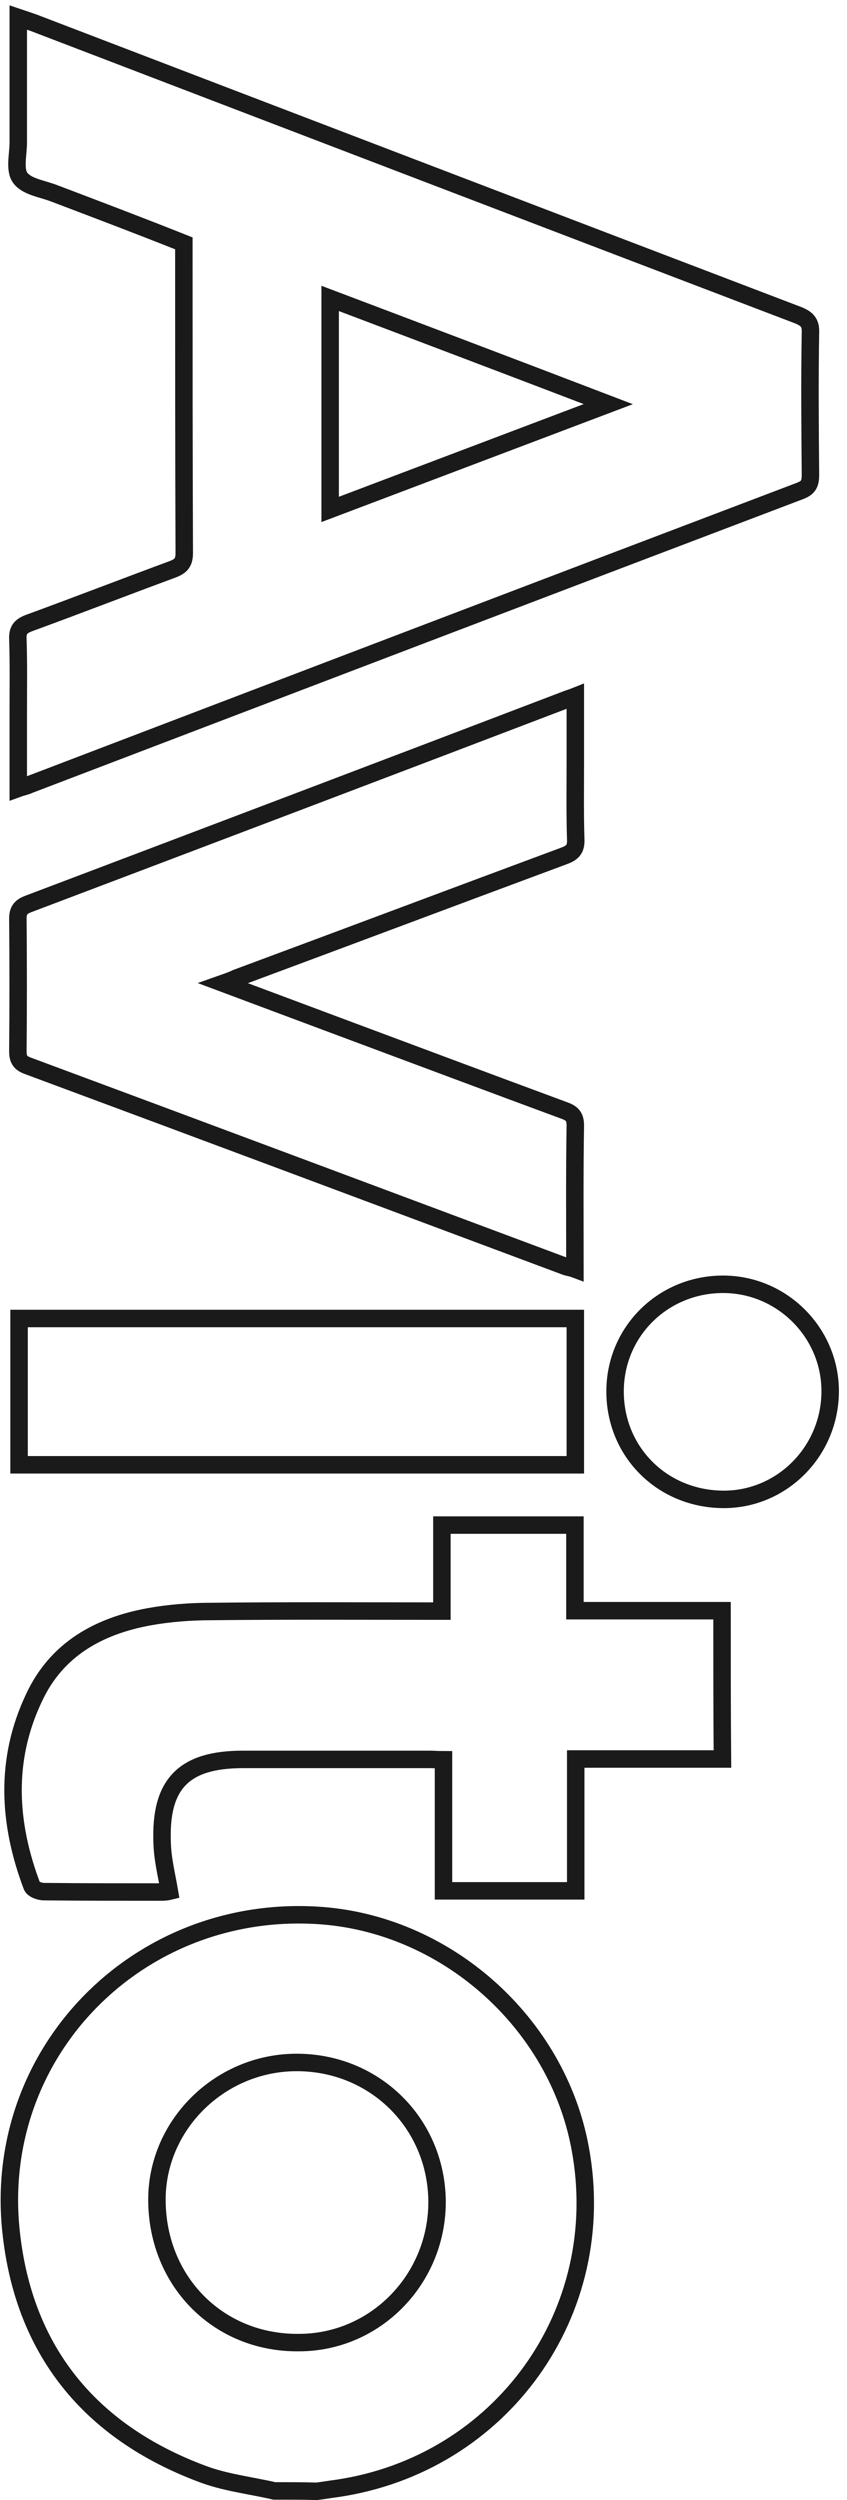 <svg width="97" height="286" viewBox="0 0 97 286" fill="none" xmlns="http://www.w3.org/2000/svg">
<path d="M31.412 284.954C28.604 284.31 25.704 283.988 23.081 282.977C10.239 278.149 2.69 268.861 1.263 255.252C-0.9 234.791 15.762 217.871 36.337 219.112C50.974 219.986 63.77 231.297 66.44 245.734C69.938 264.493 57.418 281.919 38.546 284.678C37.81 284.77 37.028 284.908 36.291 285C34.634 284.954 33.023 284.954 31.412 284.954ZM50.053 251.803C49.962 242.837 42.827 235.849 33.806 235.941C25.06 236.033 17.88 243.205 17.972 251.803C18.064 261.091 25.106 268.126 34.312 267.988C43.057 267.942 50.1 260.677 50.053 251.803ZM2.092 90.188C2.092 87.199 2.092 84.348 2.092 81.451C2.092 78.693 2.138 75.888 2.046 73.129C2 72.118 2.322 71.658 3.289 71.29C8.812 69.267 14.289 67.152 19.767 65.129C20.733 64.761 21.102 64.347 21.102 63.244C21.056 51.887 21.056 40.576 21.056 29.22C21.056 28.76 21.056 28.346 21.056 27.84C16.084 25.863 11.113 23.978 6.142 22.093C4.808 21.587 3.058 21.357 2.322 20.346C1.632 19.426 2.092 17.679 2.092 16.299C2.092 11.61 2.092 6.874 2.092 2C2.782 2.23 3.289 2.414 3.841 2.598C33.023 13.771 62.251 24.944 91.433 36.07C92.446 36.484 92.86 36.944 92.814 38.047C92.722 43.473 92.768 48.898 92.814 54.324C92.814 55.336 92.584 55.795 91.617 56.163C62.159 67.336 32.747 78.555 3.335 89.774C2.966 89.958 2.598 90.004 2.092 90.188ZM69.662 46.232C58.845 42.094 48.397 38.139 37.81 34.139C37.81 42.231 37.81 50.14 37.81 58.278C48.397 54.278 58.845 50.324 69.662 46.232ZM27.085 111.89C39.605 107.246 52.079 102.556 64.599 97.912C65.611 97.544 65.979 97.084 65.933 96.027C65.841 93.084 65.887 90.096 65.887 87.153C65.887 84.716 65.887 82.233 65.887 79.658C65.427 79.842 65.059 79.934 64.737 80.072C44.254 87.888 23.725 95.659 3.197 103.429C2.368 103.751 2.046 104.165 2.046 105.085C2.092 110.142 2.092 115.2 2.046 120.258C2.046 121.131 2.276 121.591 3.151 121.913C23.725 129.545 44.254 137.224 64.829 144.902C65.151 144.994 65.473 145.04 65.841 145.178C65.841 139.615 65.795 134.189 65.887 128.764C65.887 127.798 65.565 127.384 64.691 127.063C56.221 123.936 47.752 120.763 39.237 117.591C34.818 115.936 30.353 114.28 25.566 112.487C26.349 112.211 26.717 112.073 27.085 111.89ZM82.688 184.26C77.026 184.26 71.503 184.26 65.841 184.26C65.841 180.904 65.841 177.731 65.841 174.467C60.732 174.467 55.807 174.467 50.606 174.467C50.606 177.777 50.606 180.996 50.606 184.306C49.916 184.306 49.409 184.306 48.949 184.306C40.71 184.306 32.425 184.26 24.186 184.352C21.838 184.352 19.399 184.536 17.097 184.95C11.298 186.007 6.465 188.674 3.887 194.238C0.527 201.318 0.941 208.583 3.657 215.756C3.795 216.124 4.531 216.4 5.038 216.4C9.548 216.446 14.013 216.445 18.524 216.445C18.846 216.445 19.215 216.4 19.399 216.354C19.076 214.468 18.616 212.675 18.57 210.836C18.294 204.077 21.056 201.272 27.822 201.272C34.956 201.272 42.091 201.272 49.225 201.272C49.685 201.272 50.146 201.318 50.79 201.318C50.79 206.422 50.79 211.388 50.79 216.308C55.899 216.308 60.87 216.308 65.933 216.308C65.933 211.25 65.933 206.33 65.933 201.226C71.595 201.226 77.164 201.226 82.734 201.226C82.688 195.525 82.688 189.962 82.688 184.26ZM2.184 150.834C2.184 156.443 2.184 162.007 2.184 167.57C23.449 167.57 44.622 167.57 65.887 167.57C65.887 162.374 65.887 157.271 65.887 152.167C65.887 151.753 65.887 151.385 65.887 150.834C44.576 150.834 23.403 150.834 2.184 150.834ZM95.069 159.478C95.254 152.765 89.868 147.109 83.148 146.925C76.244 146.742 70.628 152.029 70.444 158.834C70.26 165.823 75.599 171.386 82.642 171.524C89.316 171.662 94.885 166.283 95.069 159.478Z" stroke="#1A1A1A" stroke-width="2" stroke-miterlimit="10"/>
</svg>
